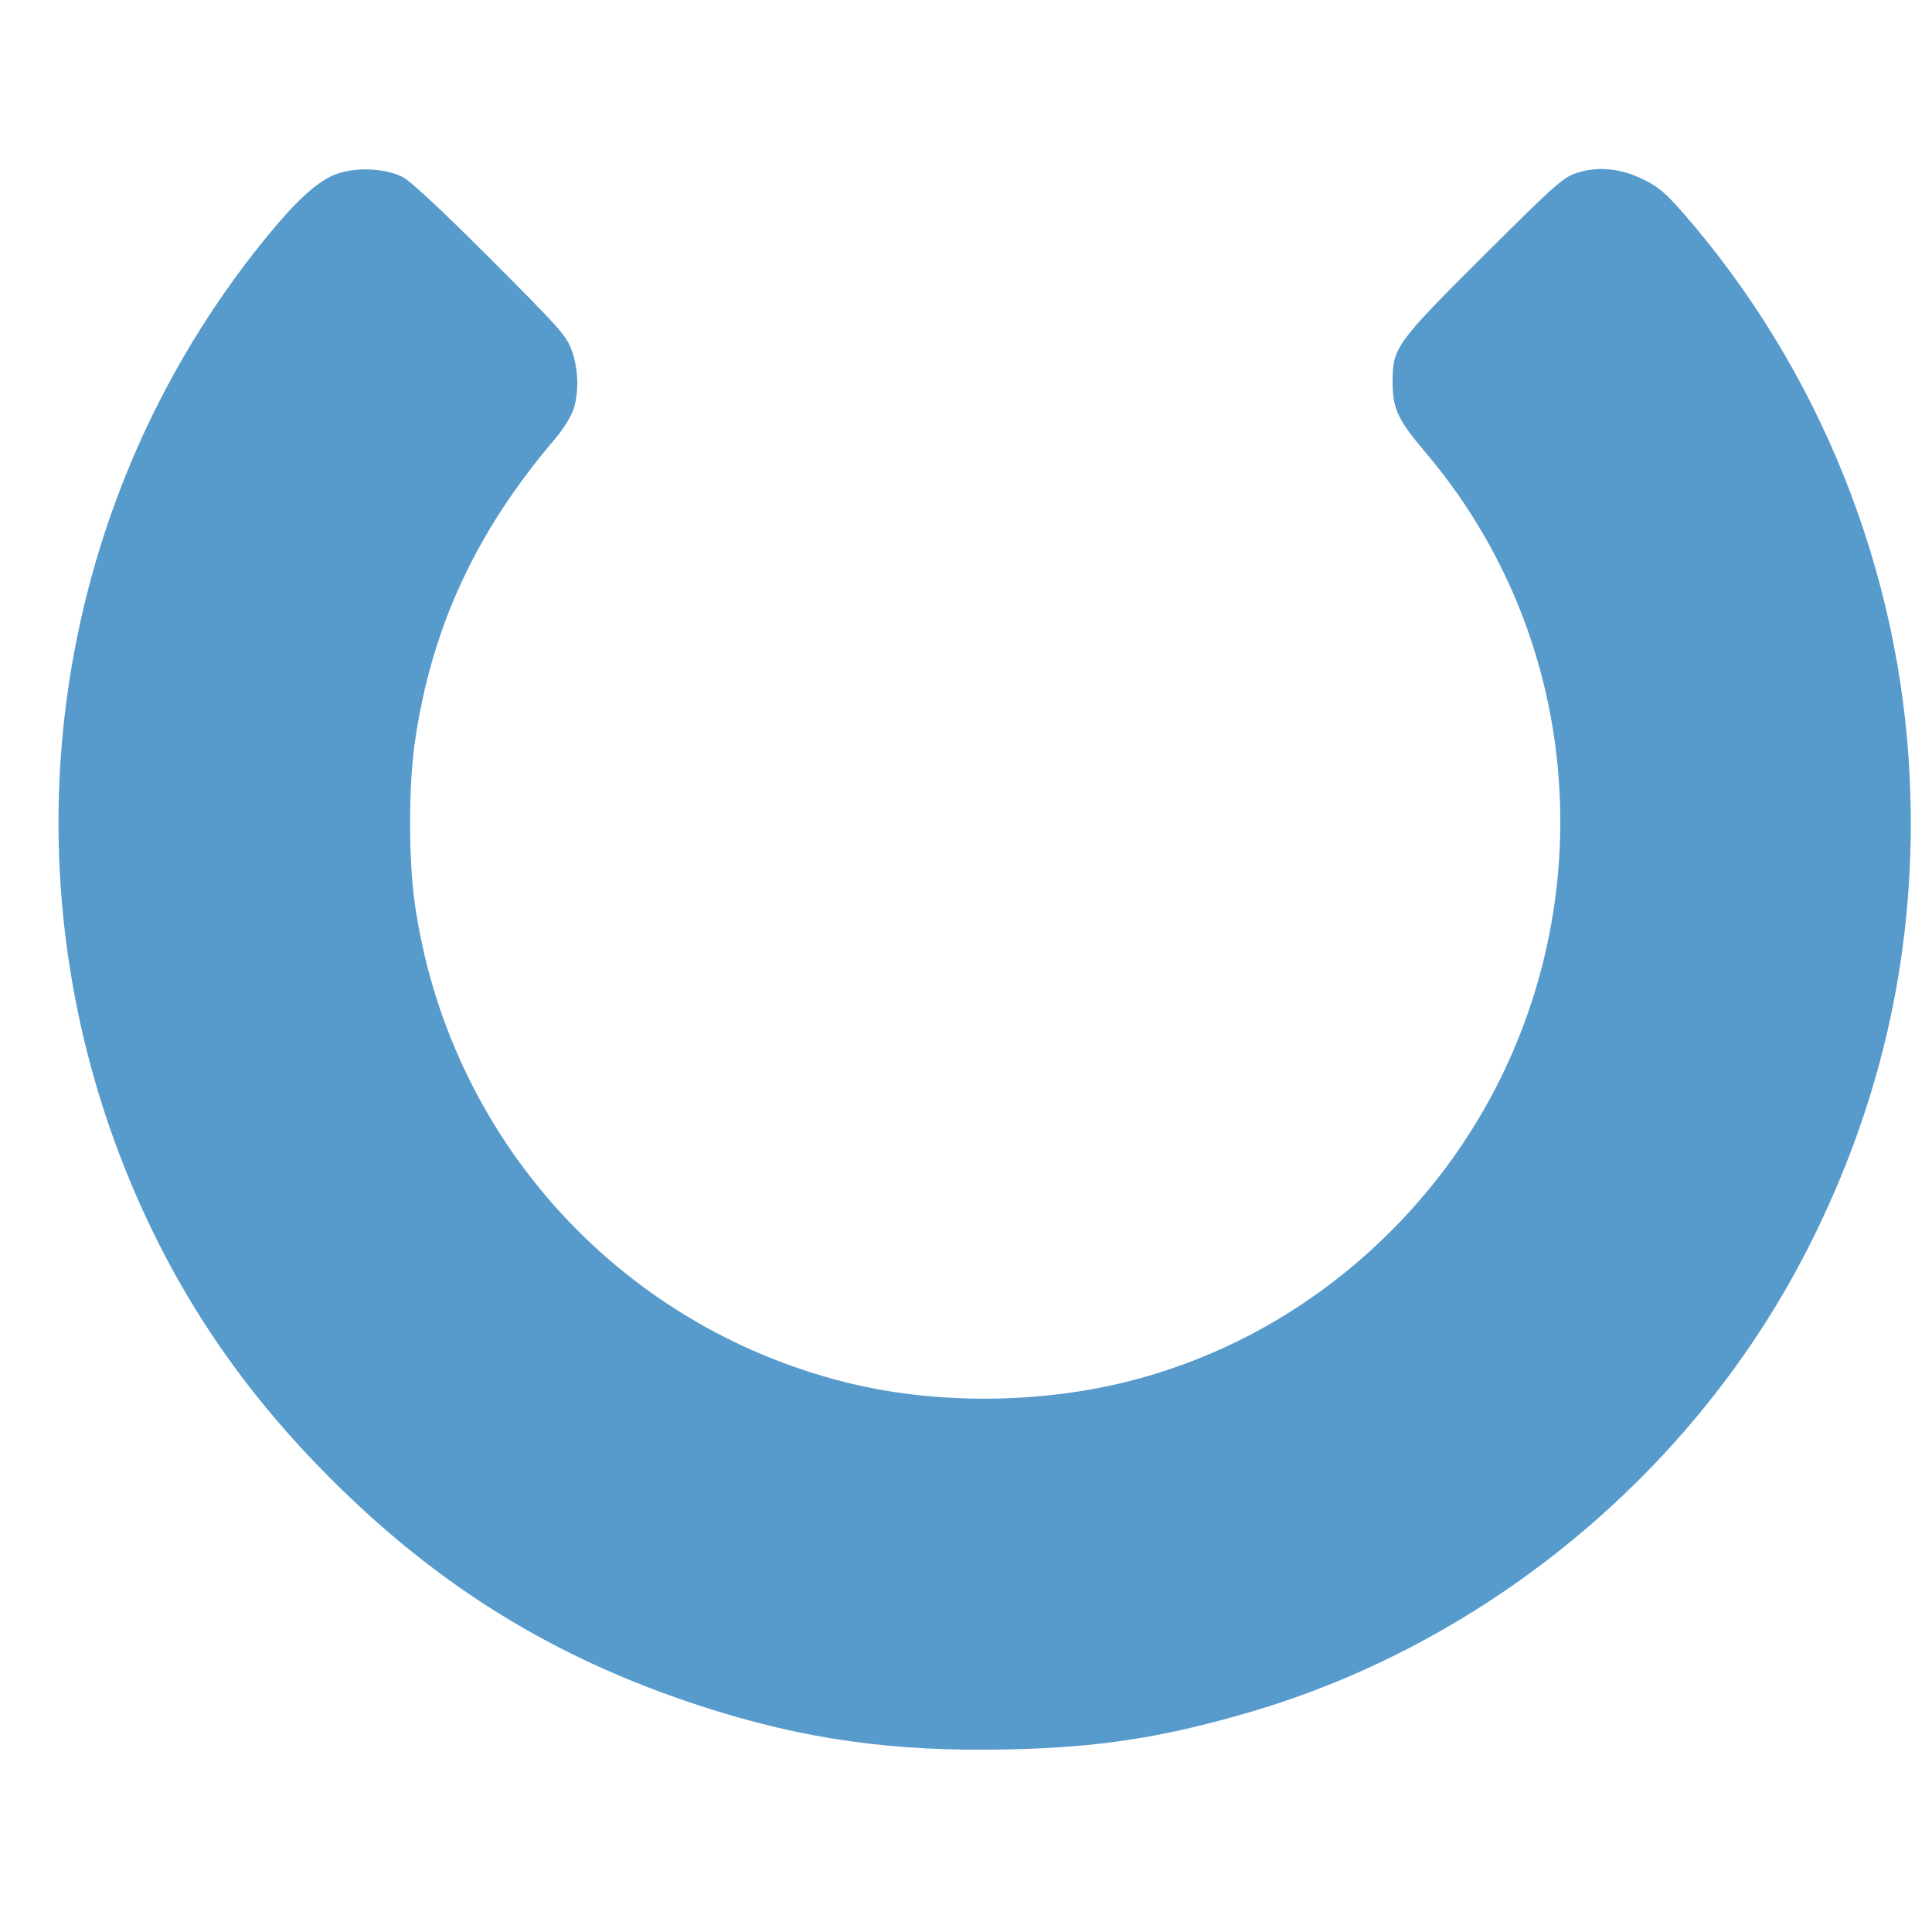 <svg width="30" height="30" viewBox="0 0 30 30" fill="none" xmlns="http://www.w3.org/2000/svg">
  <path fill-rule="evenodd" clip-rule="evenodd" d="M5.204 2.71C4.921 2.822 4.599 3.117 4.127 3.696C0.717 7.879 -0.05 13.664 2.145 18.633C2.863 20.256 3.819 21.642 5.127 22.952C6.819 24.647 8.628 25.759 10.891 26.494C12.473 27.008 13.864 27.204 15.657 27.165C17.06 27.134 18.038 26.984 19.376 26.595C23.093 25.515 26.324 22.833 28.081 19.369C29.25 17.065 29.773 14.643 29.654 12.077C29.504 8.849 28.248 5.724 26.125 3.295C25.866 2.999 25.747 2.899 25.519 2.787C25.165 2.612 24.812 2.578 24.479 2.687C24.272 2.755 24.149 2.864 23.052 3.956C21.673 5.329 21.623 5.399 21.624 5.936C21.625 6.346 21.707 6.522 22.13 7.019C25.119 10.534 24.89 15.819 21.606 19.109C20.47 20.248 19.084 21.046 17.563 21.439C16.15 21.804 14.508 21.812 13.119 21.461C9.581 20.568 6.955 17.644 6.44 14.024C6.343 13.345 6.344 12.198 6.442 11.522C6.7 9.743 7.388 8.256 8.622 6.811C8.74 6.673 8.865 6.473 8.901 6.368C8.993 6.097 8.984 5.731 8.877 5.438C8.795 5.212 8.693 5.098 7.616 4.02C6.857 3.26 6.376 2.813 6.253 2.749C5.979 2.608 5.505 2.59 5.204 2.71Z" fill="#579ACC"/>
</svg>
